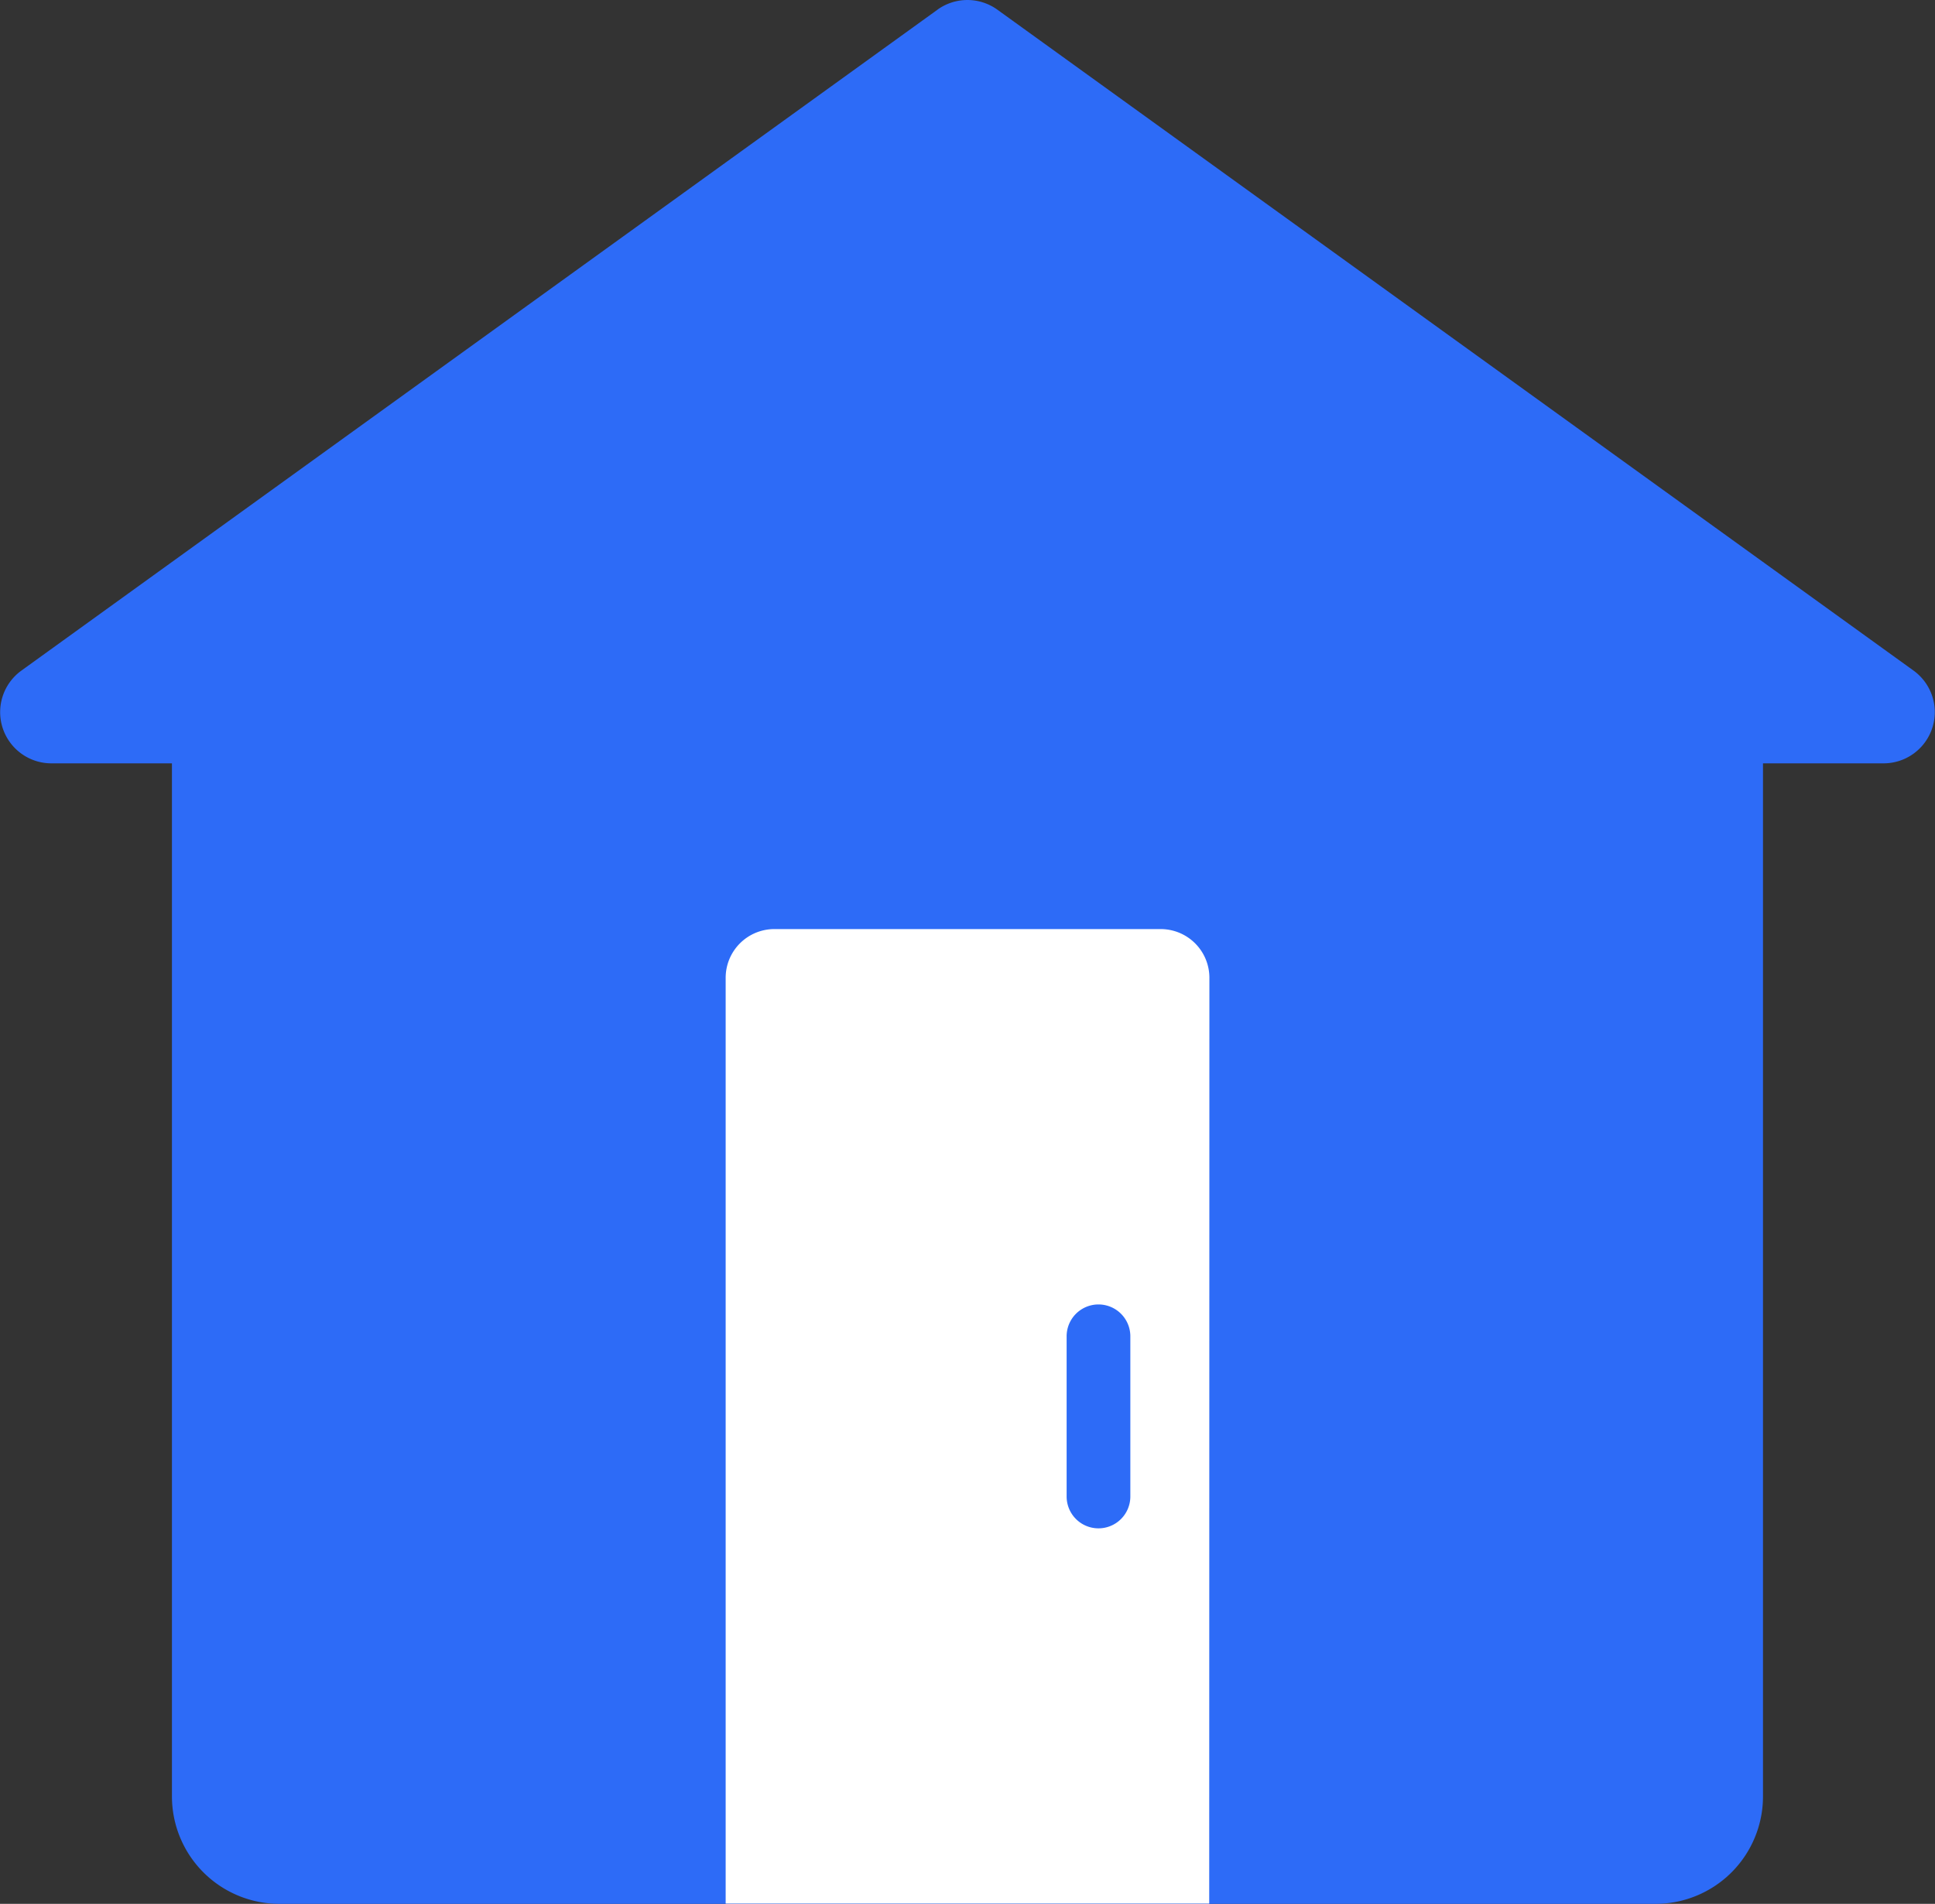 <svg xmlns="http://www.w3.org/2000/svg" width="31.769" height="31.258" viewBox="0 0 31.769 31.258">
  <rect x="0" y="0" width="31.769" height="31.258" fill="#333333" stroke="none"/>
  <g id="Group_492" data-name="Group 492" transform="translate(-3857.392 -960.858)">
    <path id="Path_96" data-name="Path 96" d="M35.437,595.074,20.395,605.926a.841.841,0,0,0,.492,1.522h1.981v16.961a1.764,1.764,0,0,0,1.764,1.764H47.226a1.764,1.764,0,0,0,1.764-1.764V607.448h1.981a.841.841,0,0,0,.492-1.522L36.42,595.074a.841.841,0,0,0-.984,0" transform="translate(3837.347 365.943)" fill="#2d6bf7"/>
    <path id="Path_97" data-name="Path 97" d="M83.334,681.8H75.395V666.6a.8.8,0,0,1,.8-.8h6.342a.8.8,0,0,1,.8.8Z" transform="translate(3793.911 310.312)" fill="#fff"/>
    <path id="Path_98" data-name="Path 98" d="M101.924,698.1a.523.523,0,0,1-.523-.523v-2.63a.523.523,0,0,1,1.046,0v2.63a.523.523,0,0,1-.523.523" transform="translate(3773.503 287.851)" fill="#2d6bf7"/>
  </g>
</svg>
